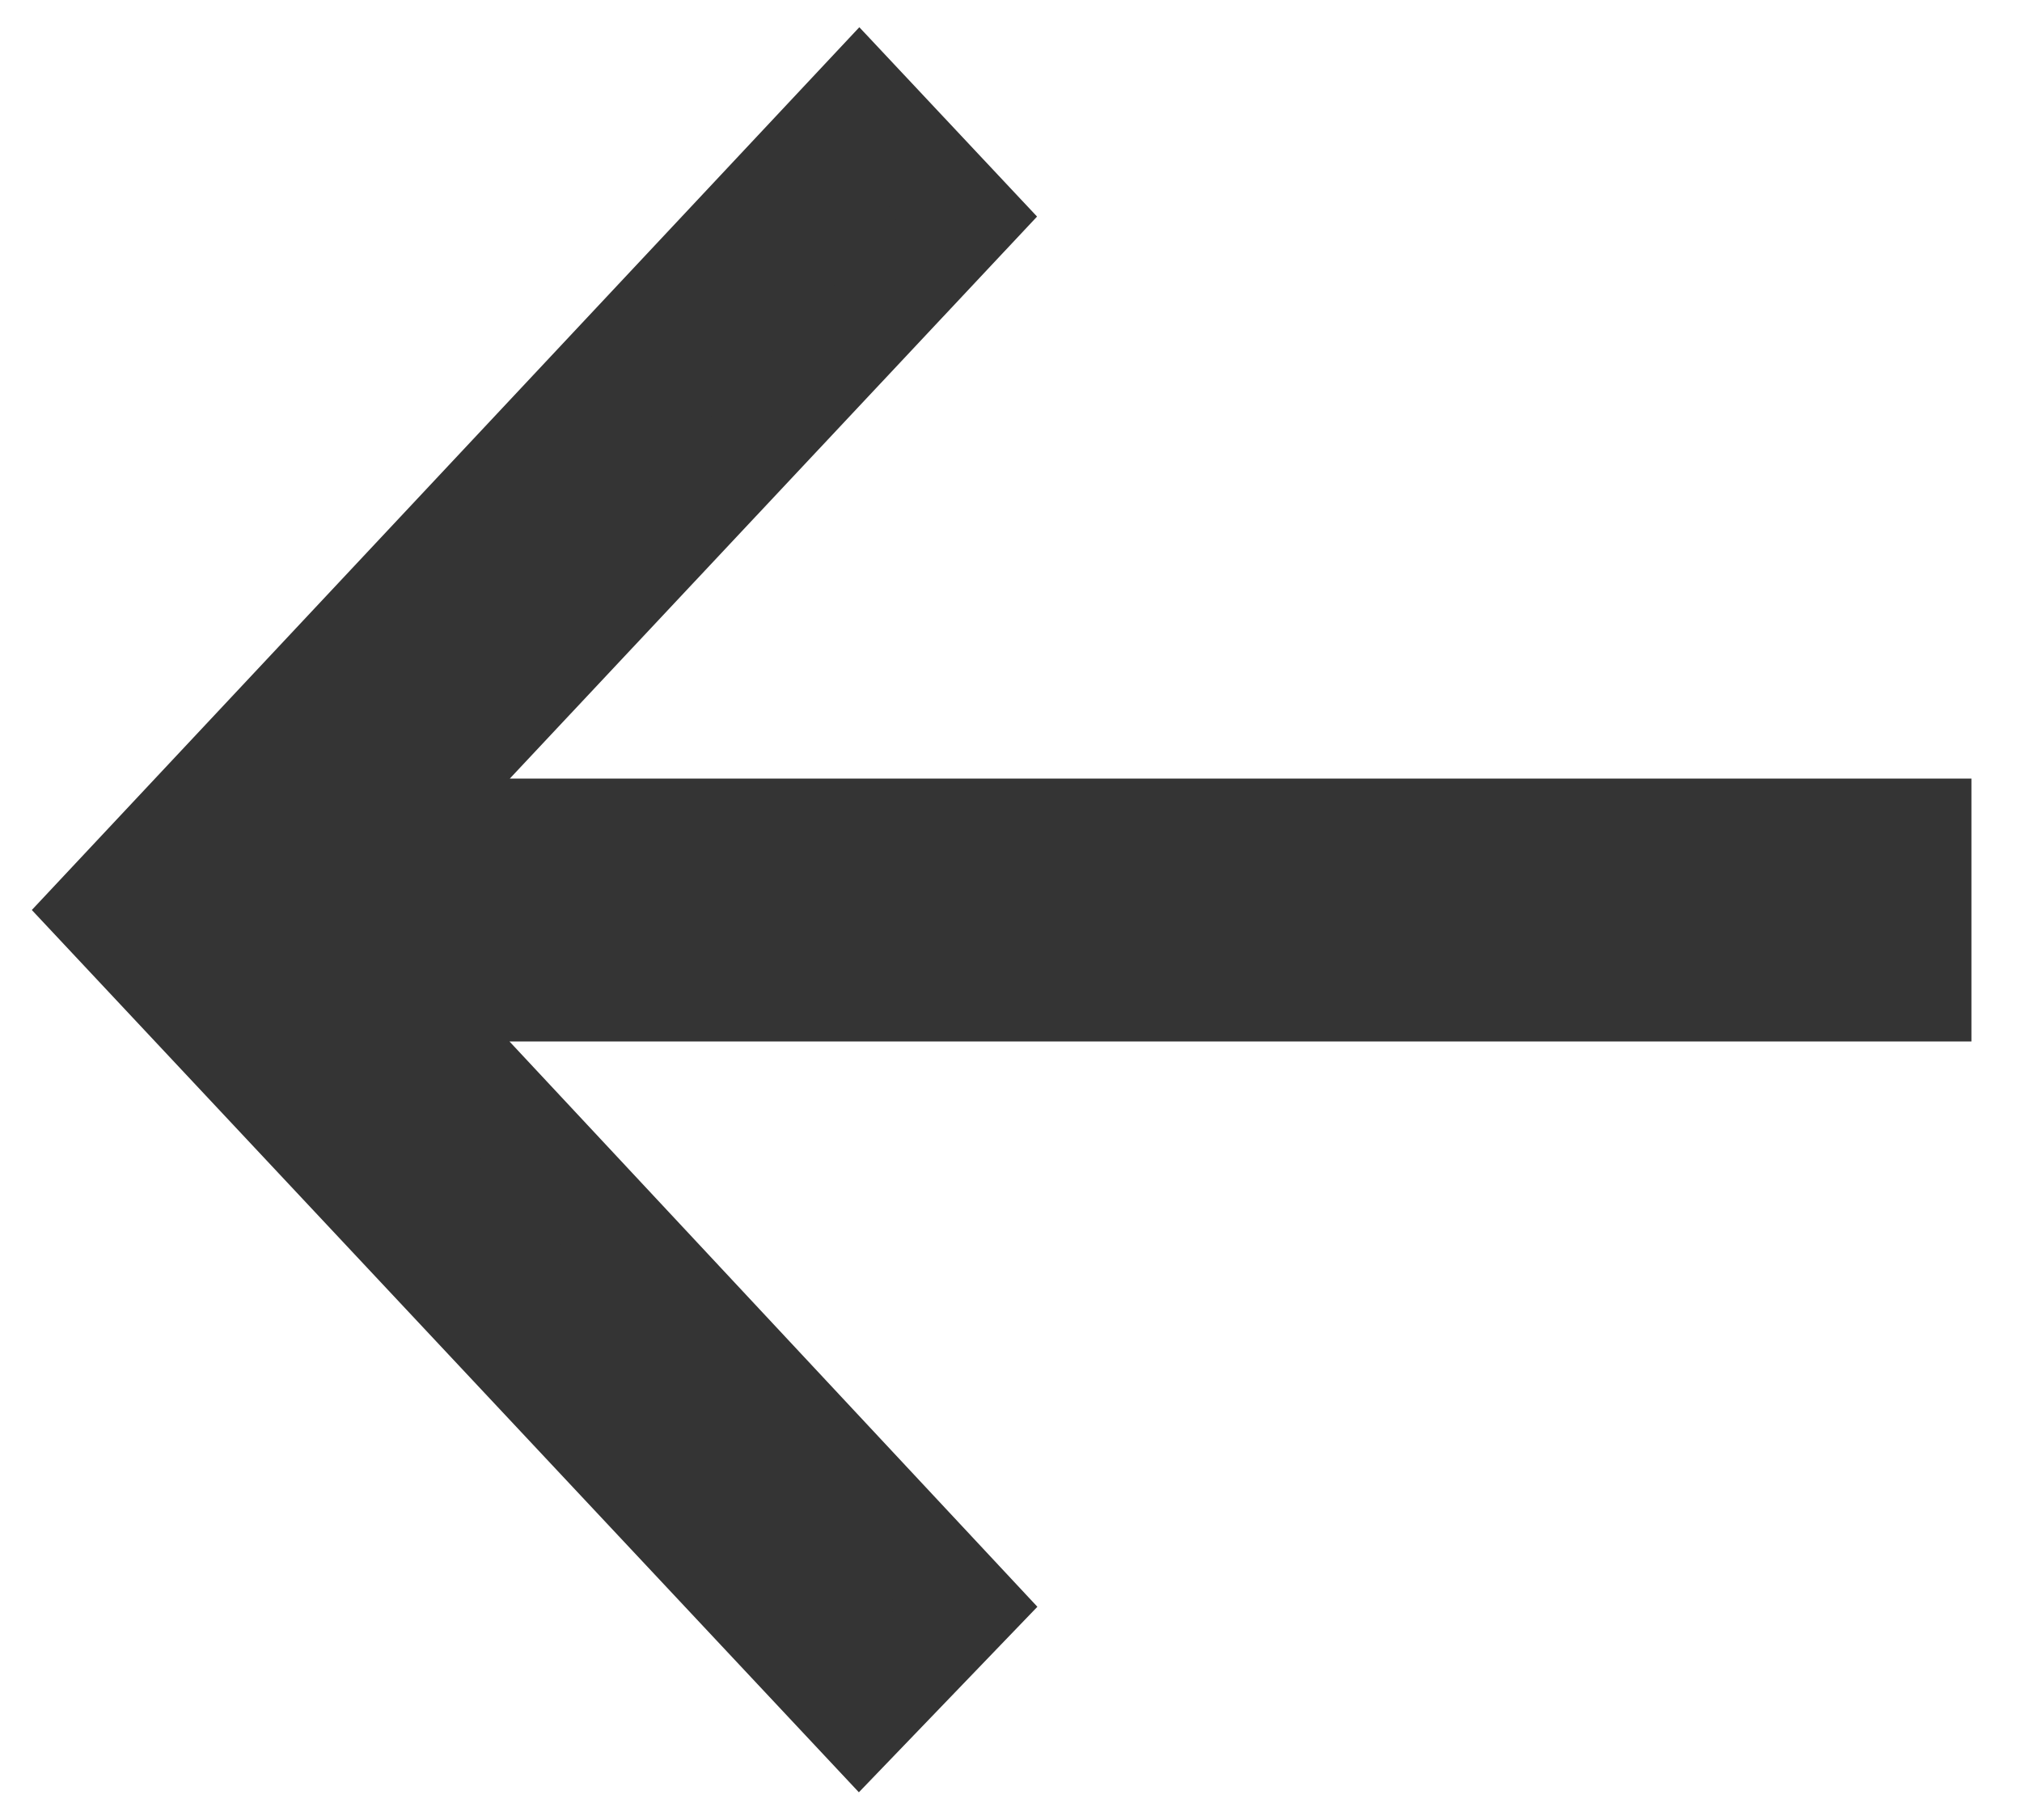 <svg width="20" height="18" viewBox="0 0 20 18" fill="none" xmlns="http://www.w3.org/2000/svg">
<path d="M8.5 17L9.572 15.886L3.888 9.8L19 9.8L19 8.2L3.888 8.2L9.572 2.142L8.5 1L1 9L8.5 17Z" fill="#343434" stroke="#343434"/>
</svg>
